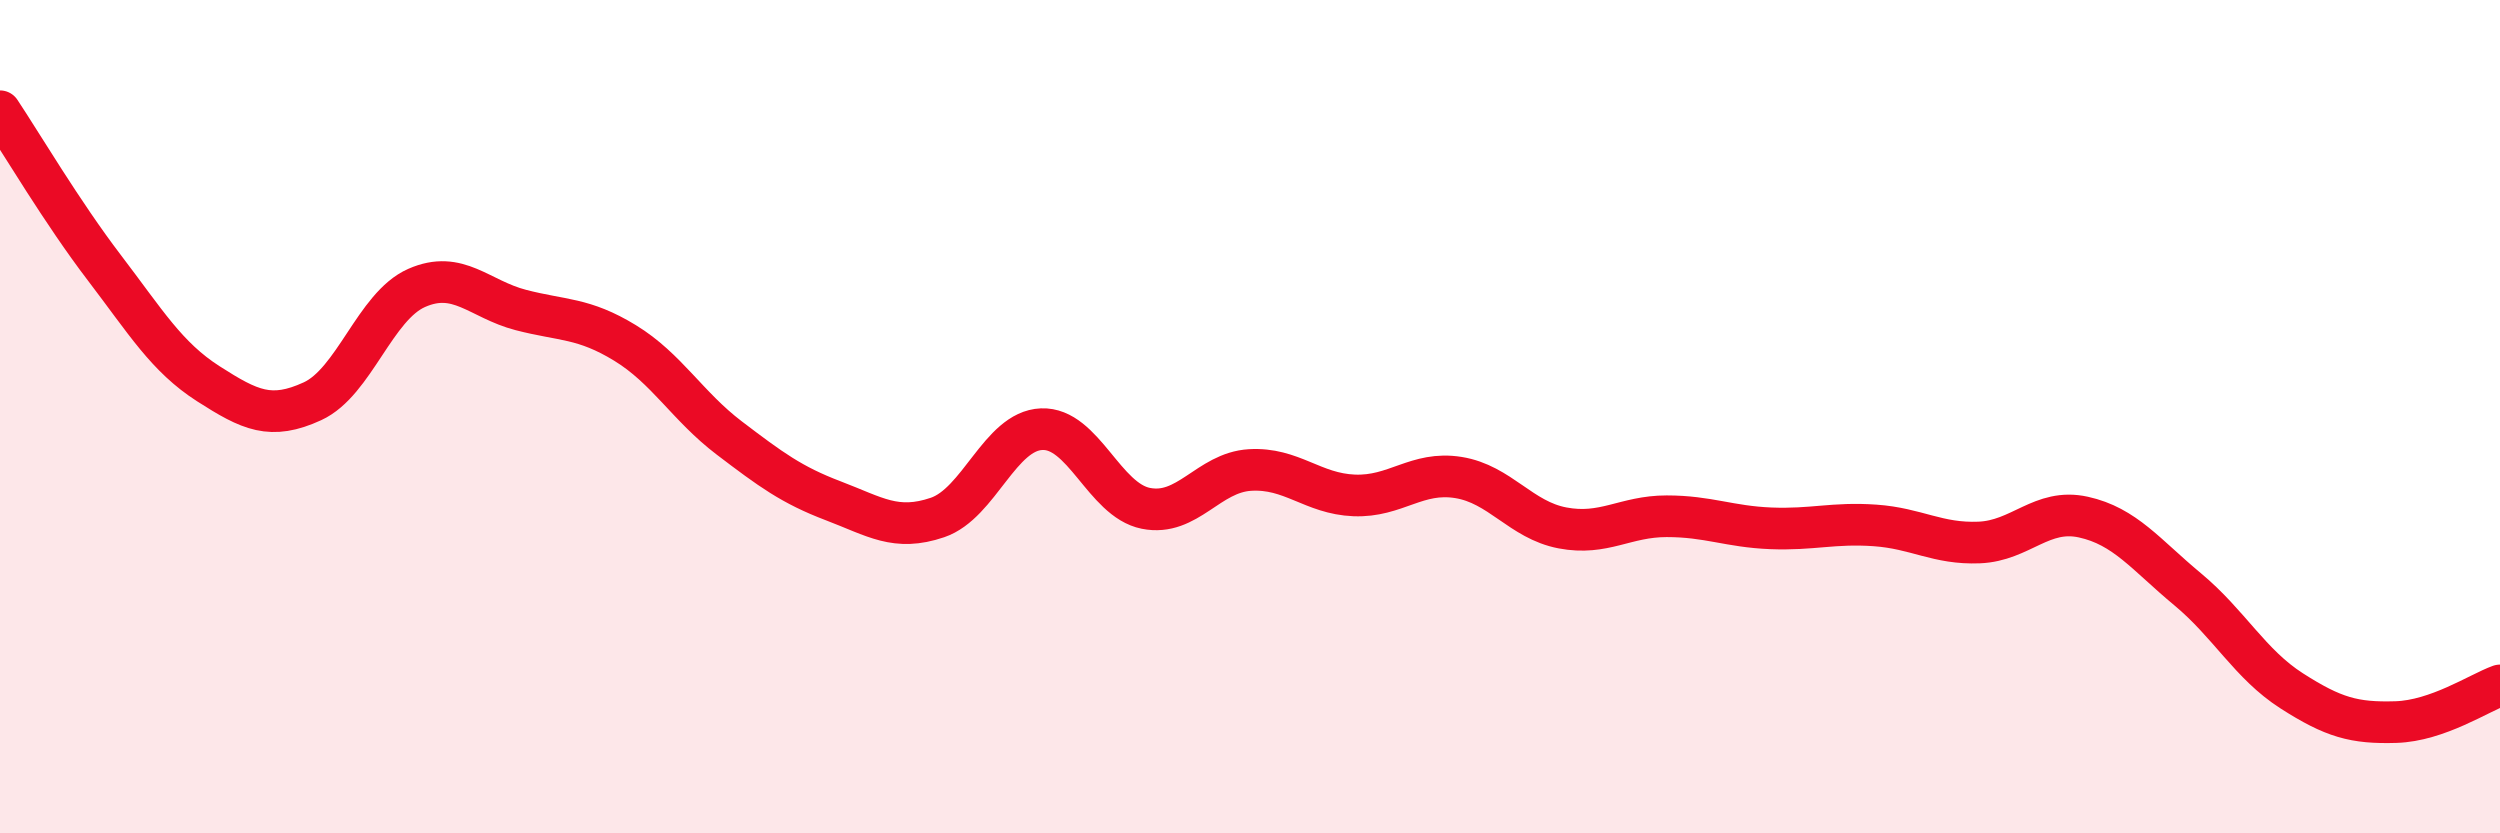
    <svg width="60" height="20" viewBox="0 0 60 20" xmlns="http://www.w3.org/2000/svg">
      <path
        d="M 0,2.67 C 0.5,3.42 1.5,5.11 2.5,6.42 C 3.5,7.73 4,8.57 5,9.21 C 6,9.85 6.5,10.09 7.5,9.63 C 8.5,9.17 9,7.35 10,6.91 C 11,6.47 11.5,7.18 12.5,7.44 C 13.5,7.7 14,7.62 15,8.23 C 16,8.84 16.5,9.75 17.5,10.51 C 18.5,11.27 19,11.64 20,12.02 C 21,12.4 21.5,12.76 22.5,12.42 C 23.5,12.08 24,10.34 25,10.3 C 26,10.26 26.5,12 27.5,12.2 C 28.5,12.4 29,11.34 30,11.28 C 31,11.22 31.5,11.85 32.5,11.89 C 33.5,11.93 34,11.3 35,11.46 C 36,11.62 36.5,12.48 37.5,12.67 C 38.5,12.86 39,12.39 40,12.39 C 41,12.39 41.5,12.64 42.5,12.68 C 43.5,12.72 44,12.54 45,12.61 C 46,12.68 46.5,13.06 47.5,13.02 C 48.5,12.98 49,12.19 50,12.41 C 51,12.63 51.5,13.31 52.5,14.14 C 53.5,14.97 54,15.94 55,16.58 C 56,17.22 56.5,17.36 57.5,17.33 C 58.5,17.3 59.5,16.63 60,16.45L60 20L0 20Z"
        fill="#EB0A25"
        opacity="0.1"
        stroke-linecap="round"
        stroke-linejoin="round"
      />
      <path
        d="M 0,2.67 C 0.5,3.42 1.5,5.11 2.5,6.42 C 3.5,7.73 4,8.57 5,9.21 C 6,9.85 6.5,10.09 7.5,9.63 C 8.5,9.17 9,7.35 10,6.91 C 11,6.47 11.5,7.18 12.5,7.44 C 13.5,7.7 14,7.62 15,8.23 C 16,8.84 16.5,9.75 17.5,10.51 C 18.5,11.27 19,11.64 20,12.02 C 21,12.4 21.5,12.76 22.5,12.42 C 23.5,12.08 24,10.34 25,10.3 C 26,10.26 26.5,12 27.5,12.2 C 28.5,12.4 29,11.34 30,11.28 C 31,11.22 31.5,11.85 32.5,11.89 C 33.5,11.93 34,11.3 35,11.46 C 36,11.62 36.5,12.48 37.5,12.67 C 38.5,12.86 39,12.39 40,12.39 C 41,12.39 41.5,12.64 42.5,12.68 C 43.5,12.72 44,12.54 45,12.61 C 46,12.68 46.5,13.06 47.5,13.02 C 48.5,12.98 49,12.19 50,12.41 C 51,12.63 51.5,13.31 52.5,14.14 C 53.5,14.97 54,15.94 55,16.58 C 56,17.22 56.5,17.36 57.5,17.33 C 58.5,17.3 59.5,16.63 60,16.45"
        stroke="#EB0A25"
        stroke-width="1"
        fill="none"
        stroke-linecap="round"
        stroke-linejoin="round"
      />
    </svg>
  